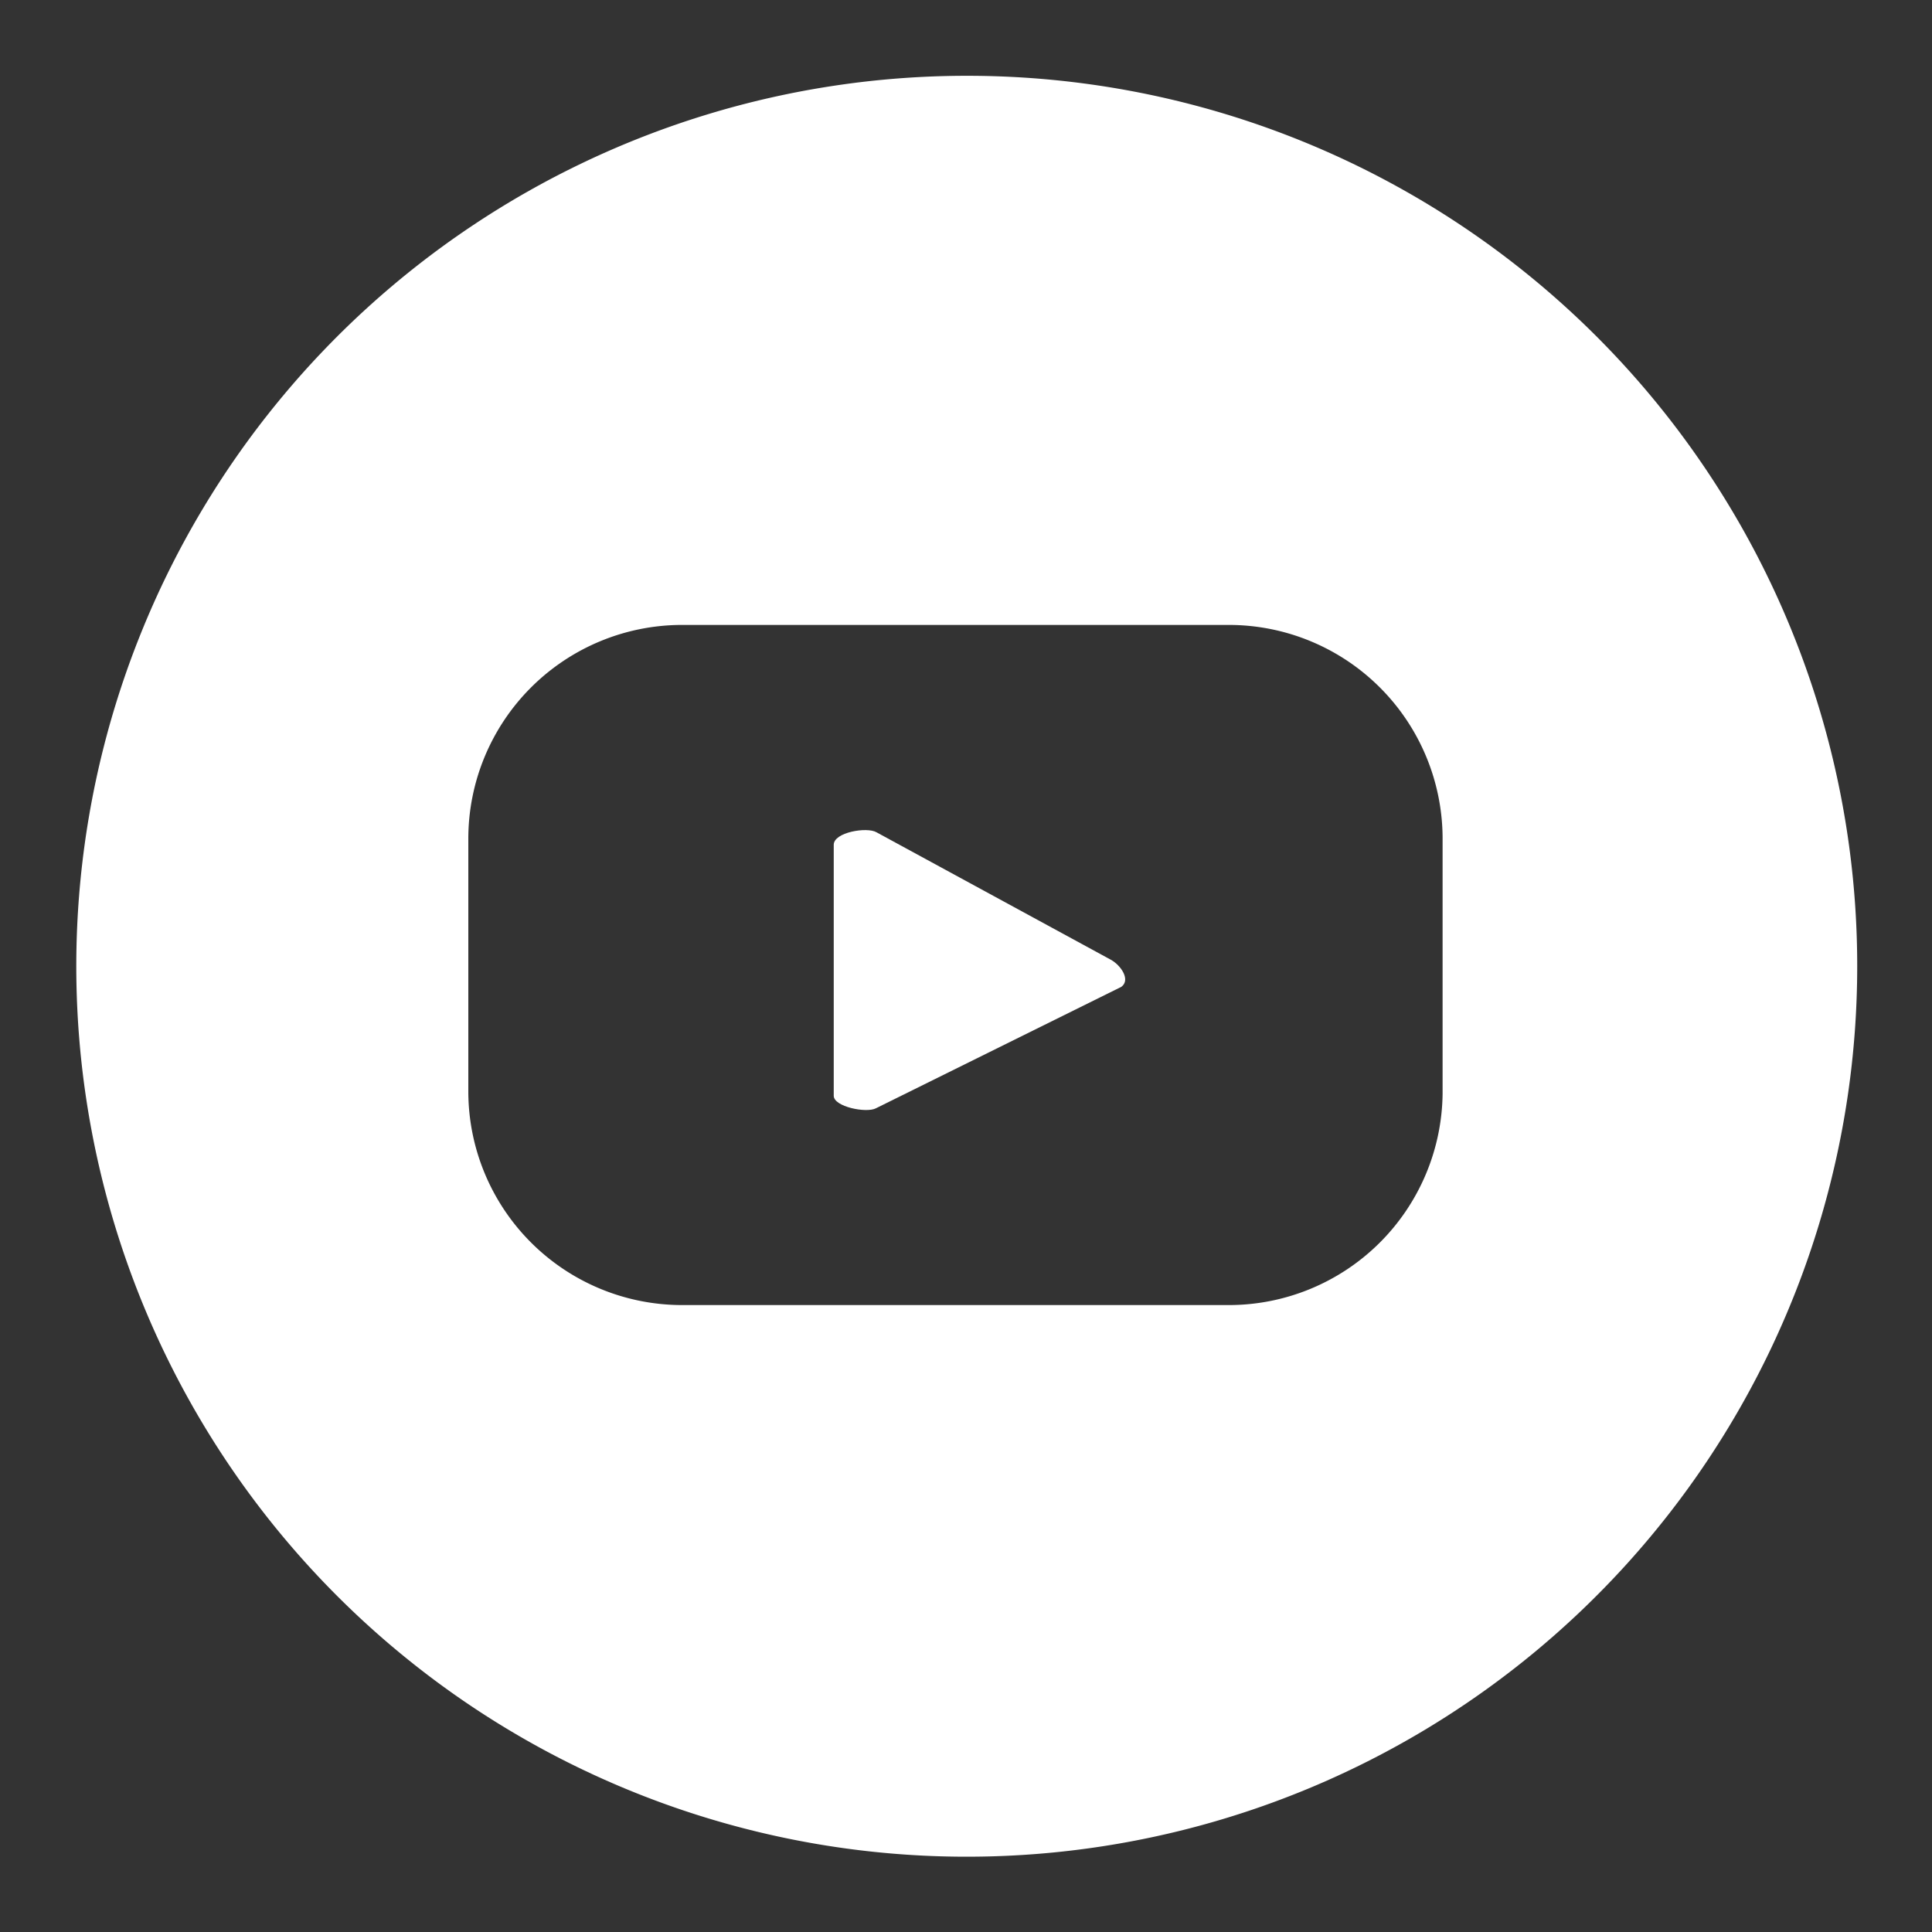 <svg id="Capa_1" data-name="Capa 1" xmlns="http://www.w3.org/2000/svg" viewBox="0 0 38.49 38.49"><rect x="0" y="0" width="38.49" height="38.49" fill="#333333" stroke="none"/><defs><style>.cls-1{fill:#fff;}</style></defs><path class="cls-1" d="M22.13,19.12l-4.67-2.54c-.19-.11-.85,0-.85.25v5c0,.22.65.35.84.25l4.89-2.42C22.53,19.52,22.33,19.23,22.13,19.12Z"/><path class="cls-1" d="M19.24,1.51A17.74,17.74,0,1,0,37,19.24,17.73,17.73,0,0,0,19.24,1.51Zm9.5,20.27A4.26,4.26,0,0,1,24.48,26H13.59a4.26,4.26,0,0,1-4.26-4.26V16.71a4.26,4.26,0,0,1,4.26-4.26H24.48a4.26,4.26,0,0,1,4.26,4.26Z"/></svg>